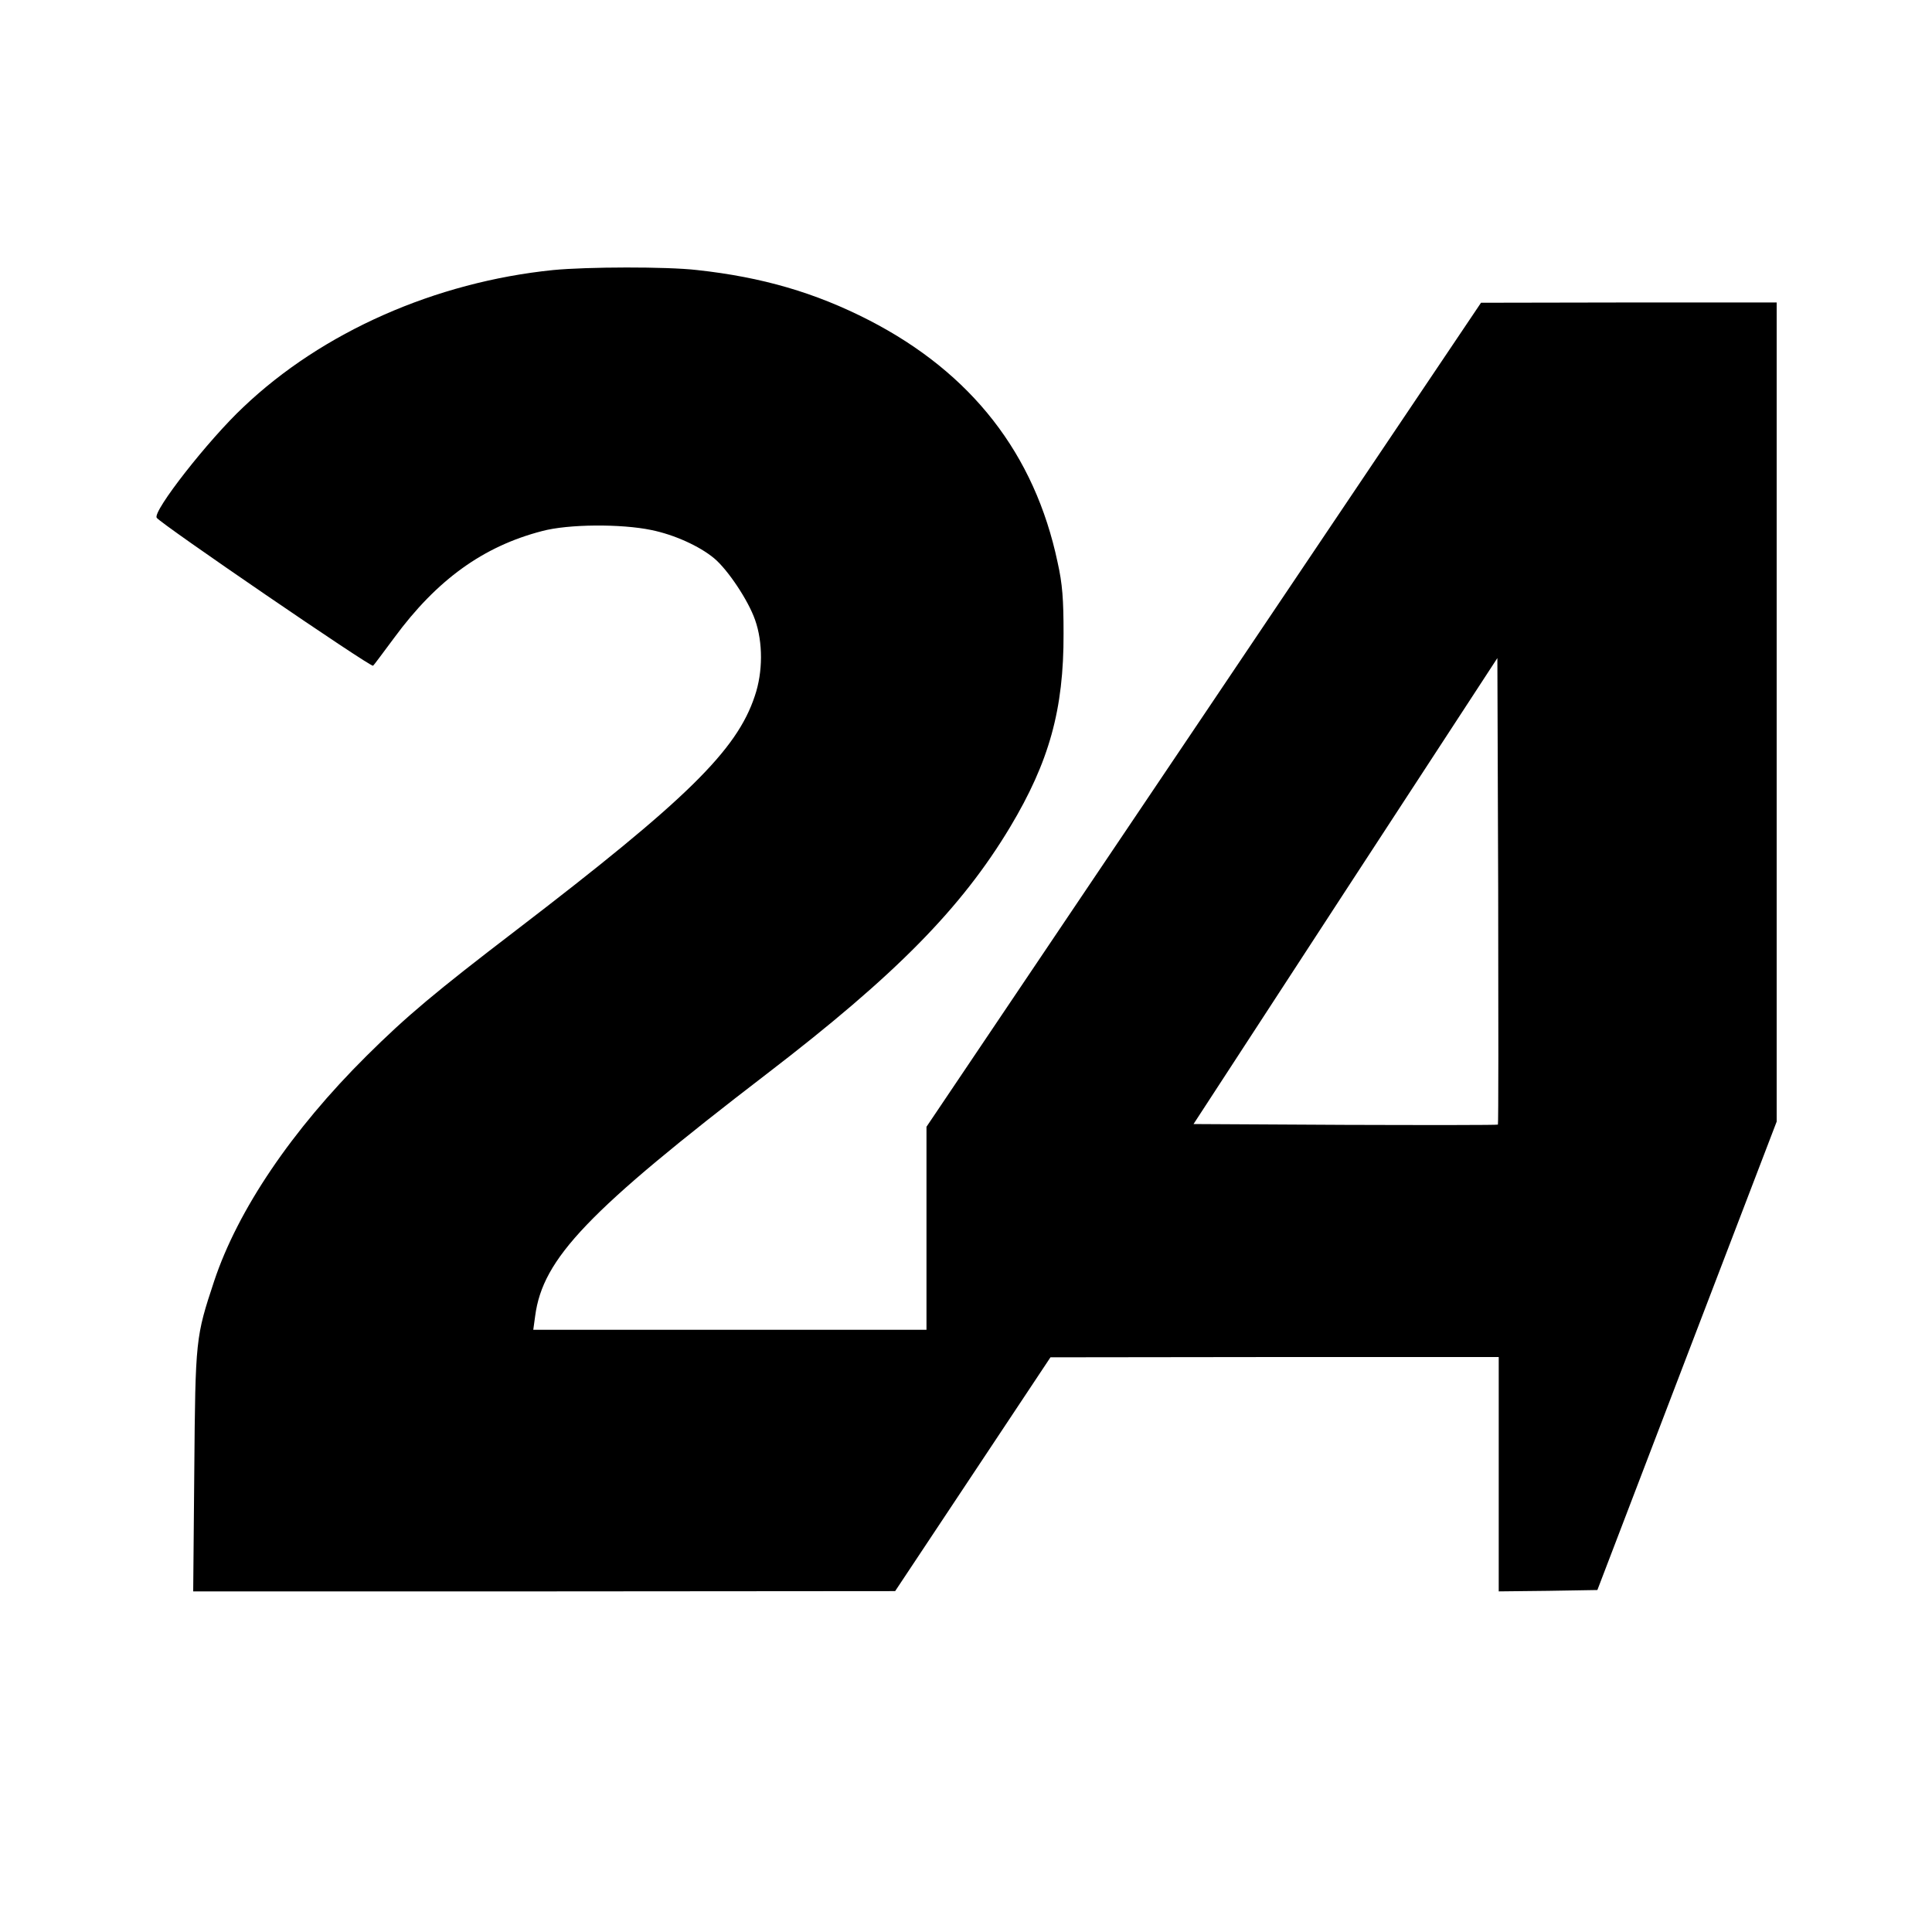 <?xml version="1.0" encoding="UTF-8" standalone="yes"?>
<svg version="1.0" xmlns="http://www.w3.org/2000/svg" width="100mm" height="100mm" viewBox="0 0 709 567" preserveAspectRatio="xMidYMid meet">
  <g transform="translate(0,567) scale(0.1,-0.1)" fill="#000000" stroke="none">
    <path d="M2030 5389 c-432 -44 -847 -227 -1137 -503 -129 -121 -333 -382 -318
-406 13 -21 788 -551 794 -543 5 4 39 51 78 103 156 212 326 335 542 391 96
26 291 27 401 4 84 -17 177 -59 231 -104 50 -42 125 -154 150 -226 29 -82 29
-191 -1 -279 -66 -200 -251 -381 -875 -859 -298 -228 -403 -316 -550 -462
-274 -272 -472 -565 -559 -826 -68 -206 -69 -210 -73 -696 l-4 -443 1288 0
1288 1 285 429 285 429 823 1 822 0 0 -430 0 -430 181 2 181 3 329 860 329
859 0 1503 0 1503 -542 0 -543 -1 -1017 -1512 -1018 -1512 0 -372 0 -373 -721
0 -722 0 7 51 c28 211 193 384 851 889 472 362 713 607 892 905 143 239 197
431 196 710 0 126 -4 182 -22 262 -84 397 -315 694 -692 888 -197 101 -392
158 -631 184 -112 13 -404 12 -528 0z m3467 -3136 c-2 -2 -254 -2 -561 -1
l-556 3 557 855 558 855 3 -854 c1 -470 1 -856 -1 -858z"/>
  </g>
</svg>